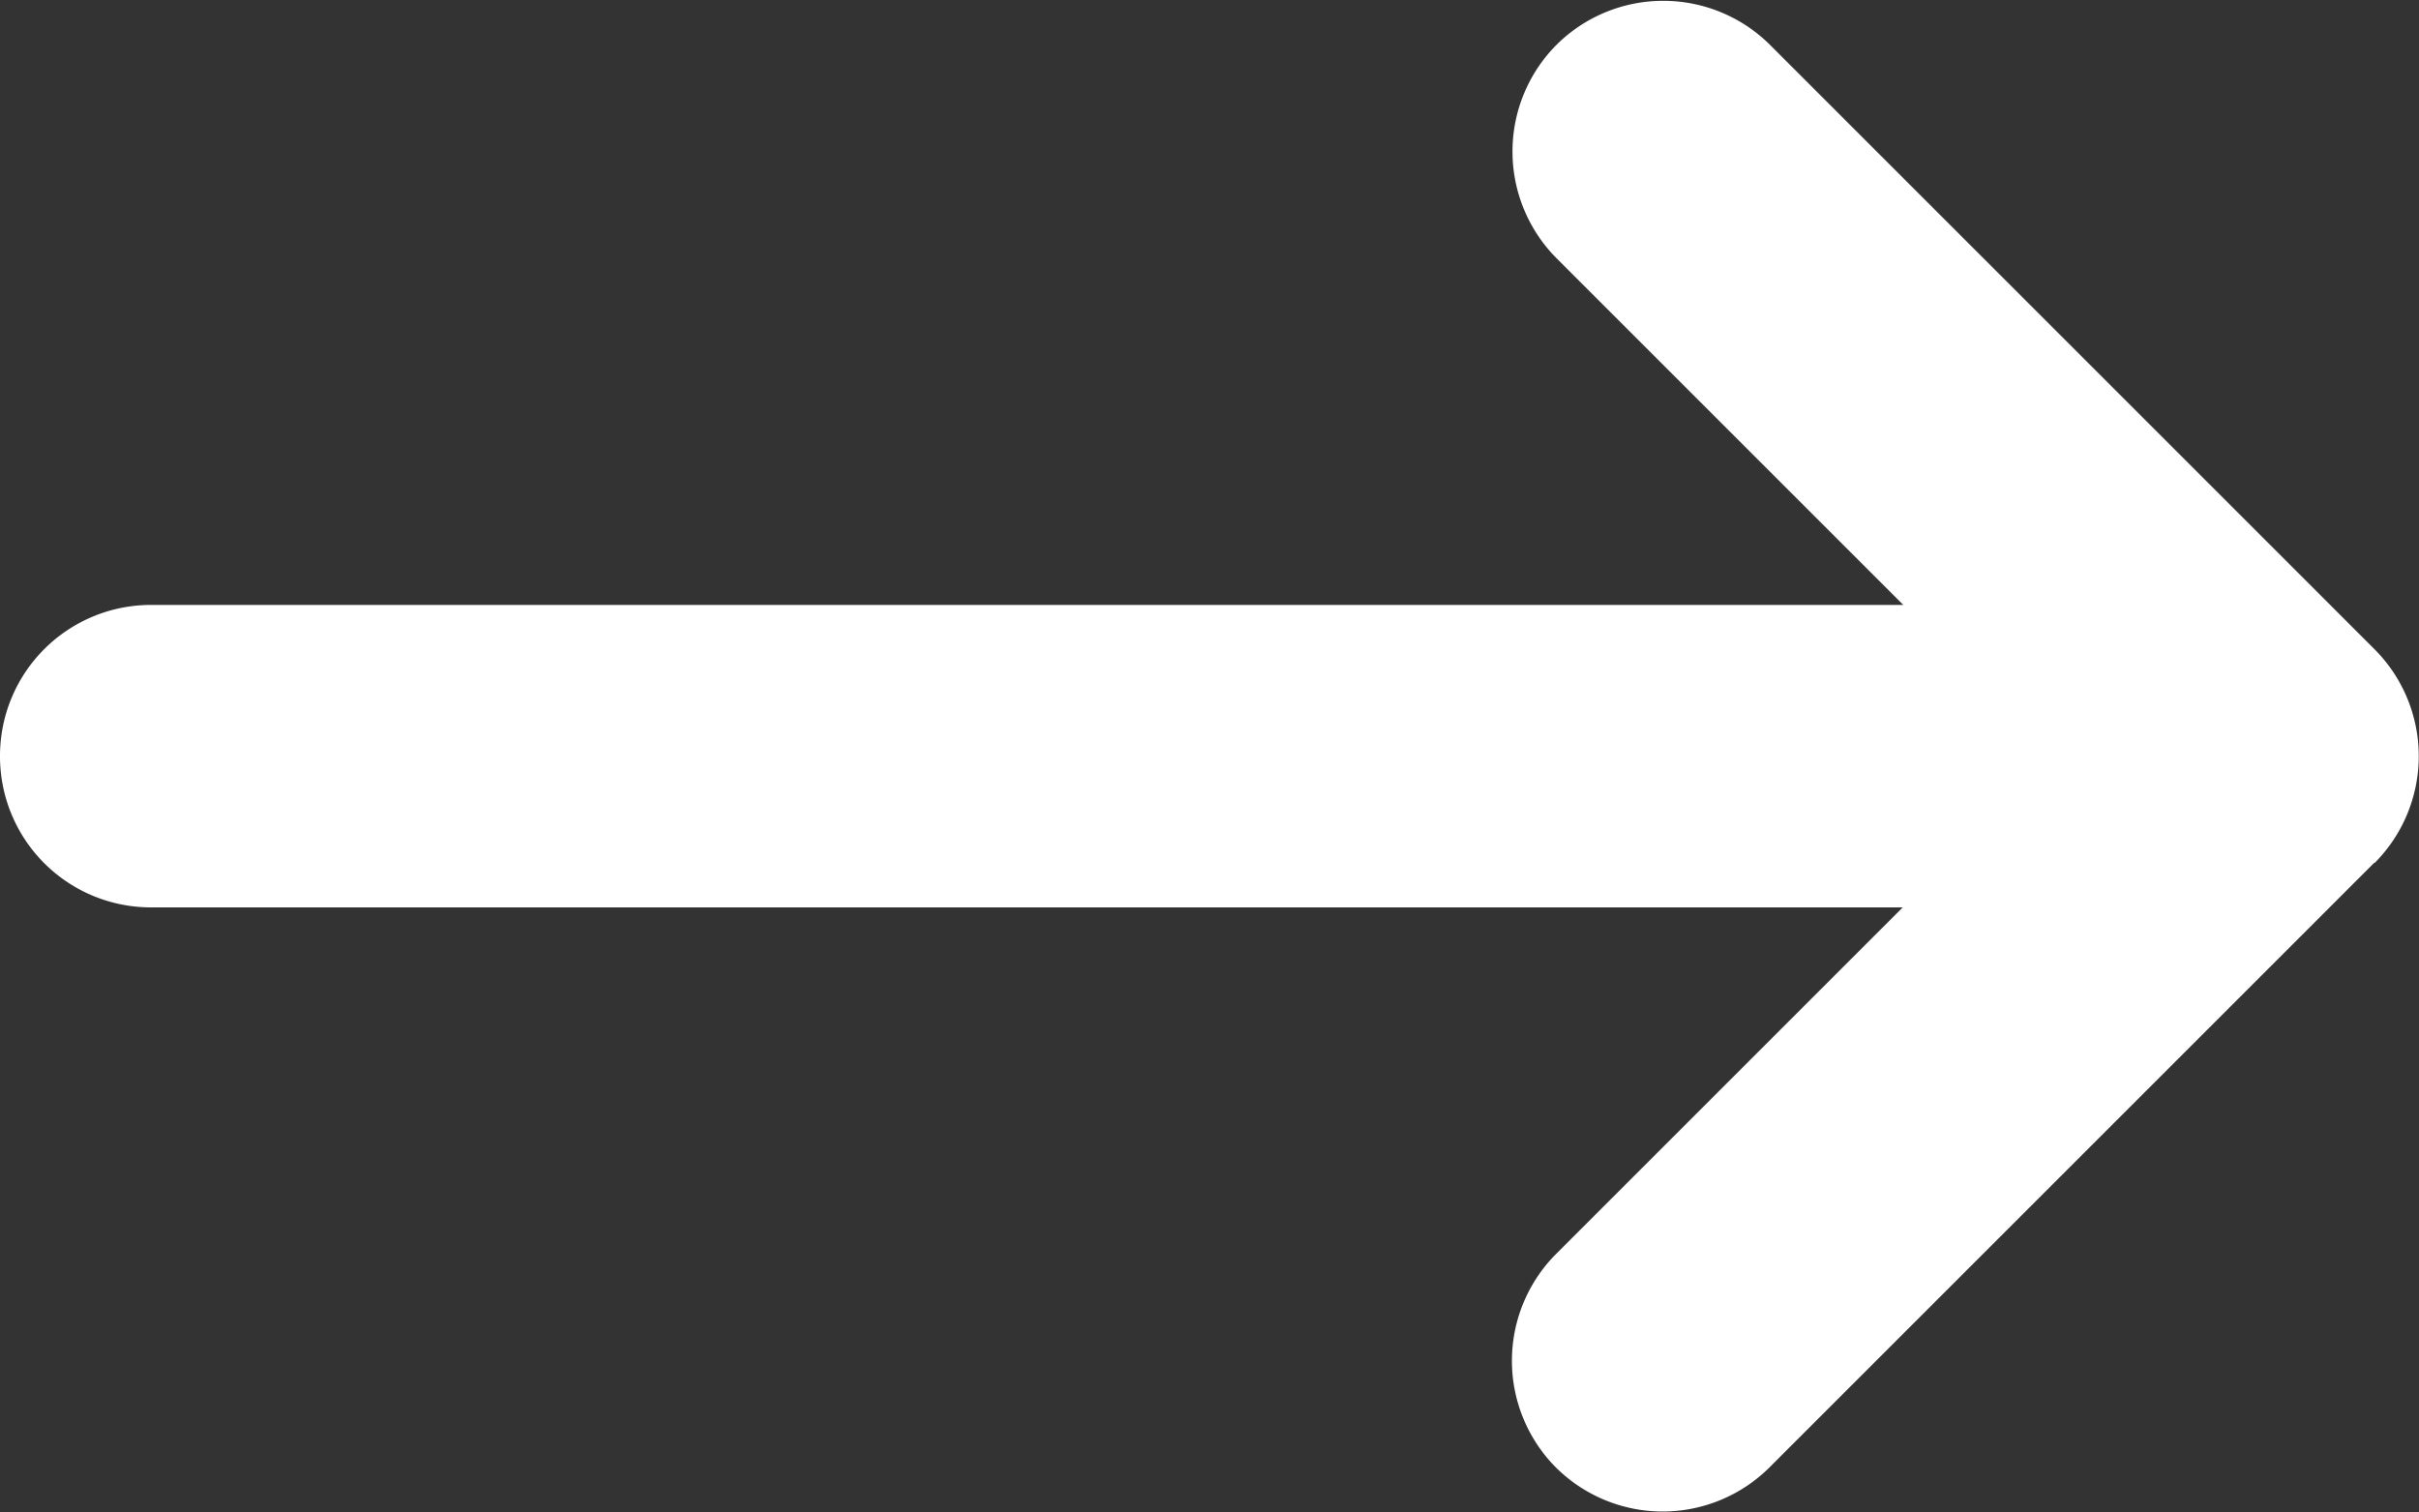 <svg xmlns="http://www.w3.org/2000/svg" width="16.999" height="10.63" viewBox="0 0 16.999 10.63">
  <rect x="0" y="0" width="16.999" height="10.63" fill="#333333" stroke="none"/>
  <path d="M16.688-5.625a1.064,1.064,0,0,0,0-1.5l-4.25-4.25a1.064,1.064,0,0,0-1.5,0,1.064,1.064,0,0,0,0,1.5l2.437,2.437H1.063A1.061,1.061,0,0,0,0-6.375,1.061,1.061,0,0,0,1.063-5.312H13.371L10.934-2.875a1.064,1.064,0,0,0,0,1.5,1.064,1.064,0,0,0,1.5,0l4.25-4.25Z" transform="translate(0 11.69)" fill="#fff"/>
</svg>
